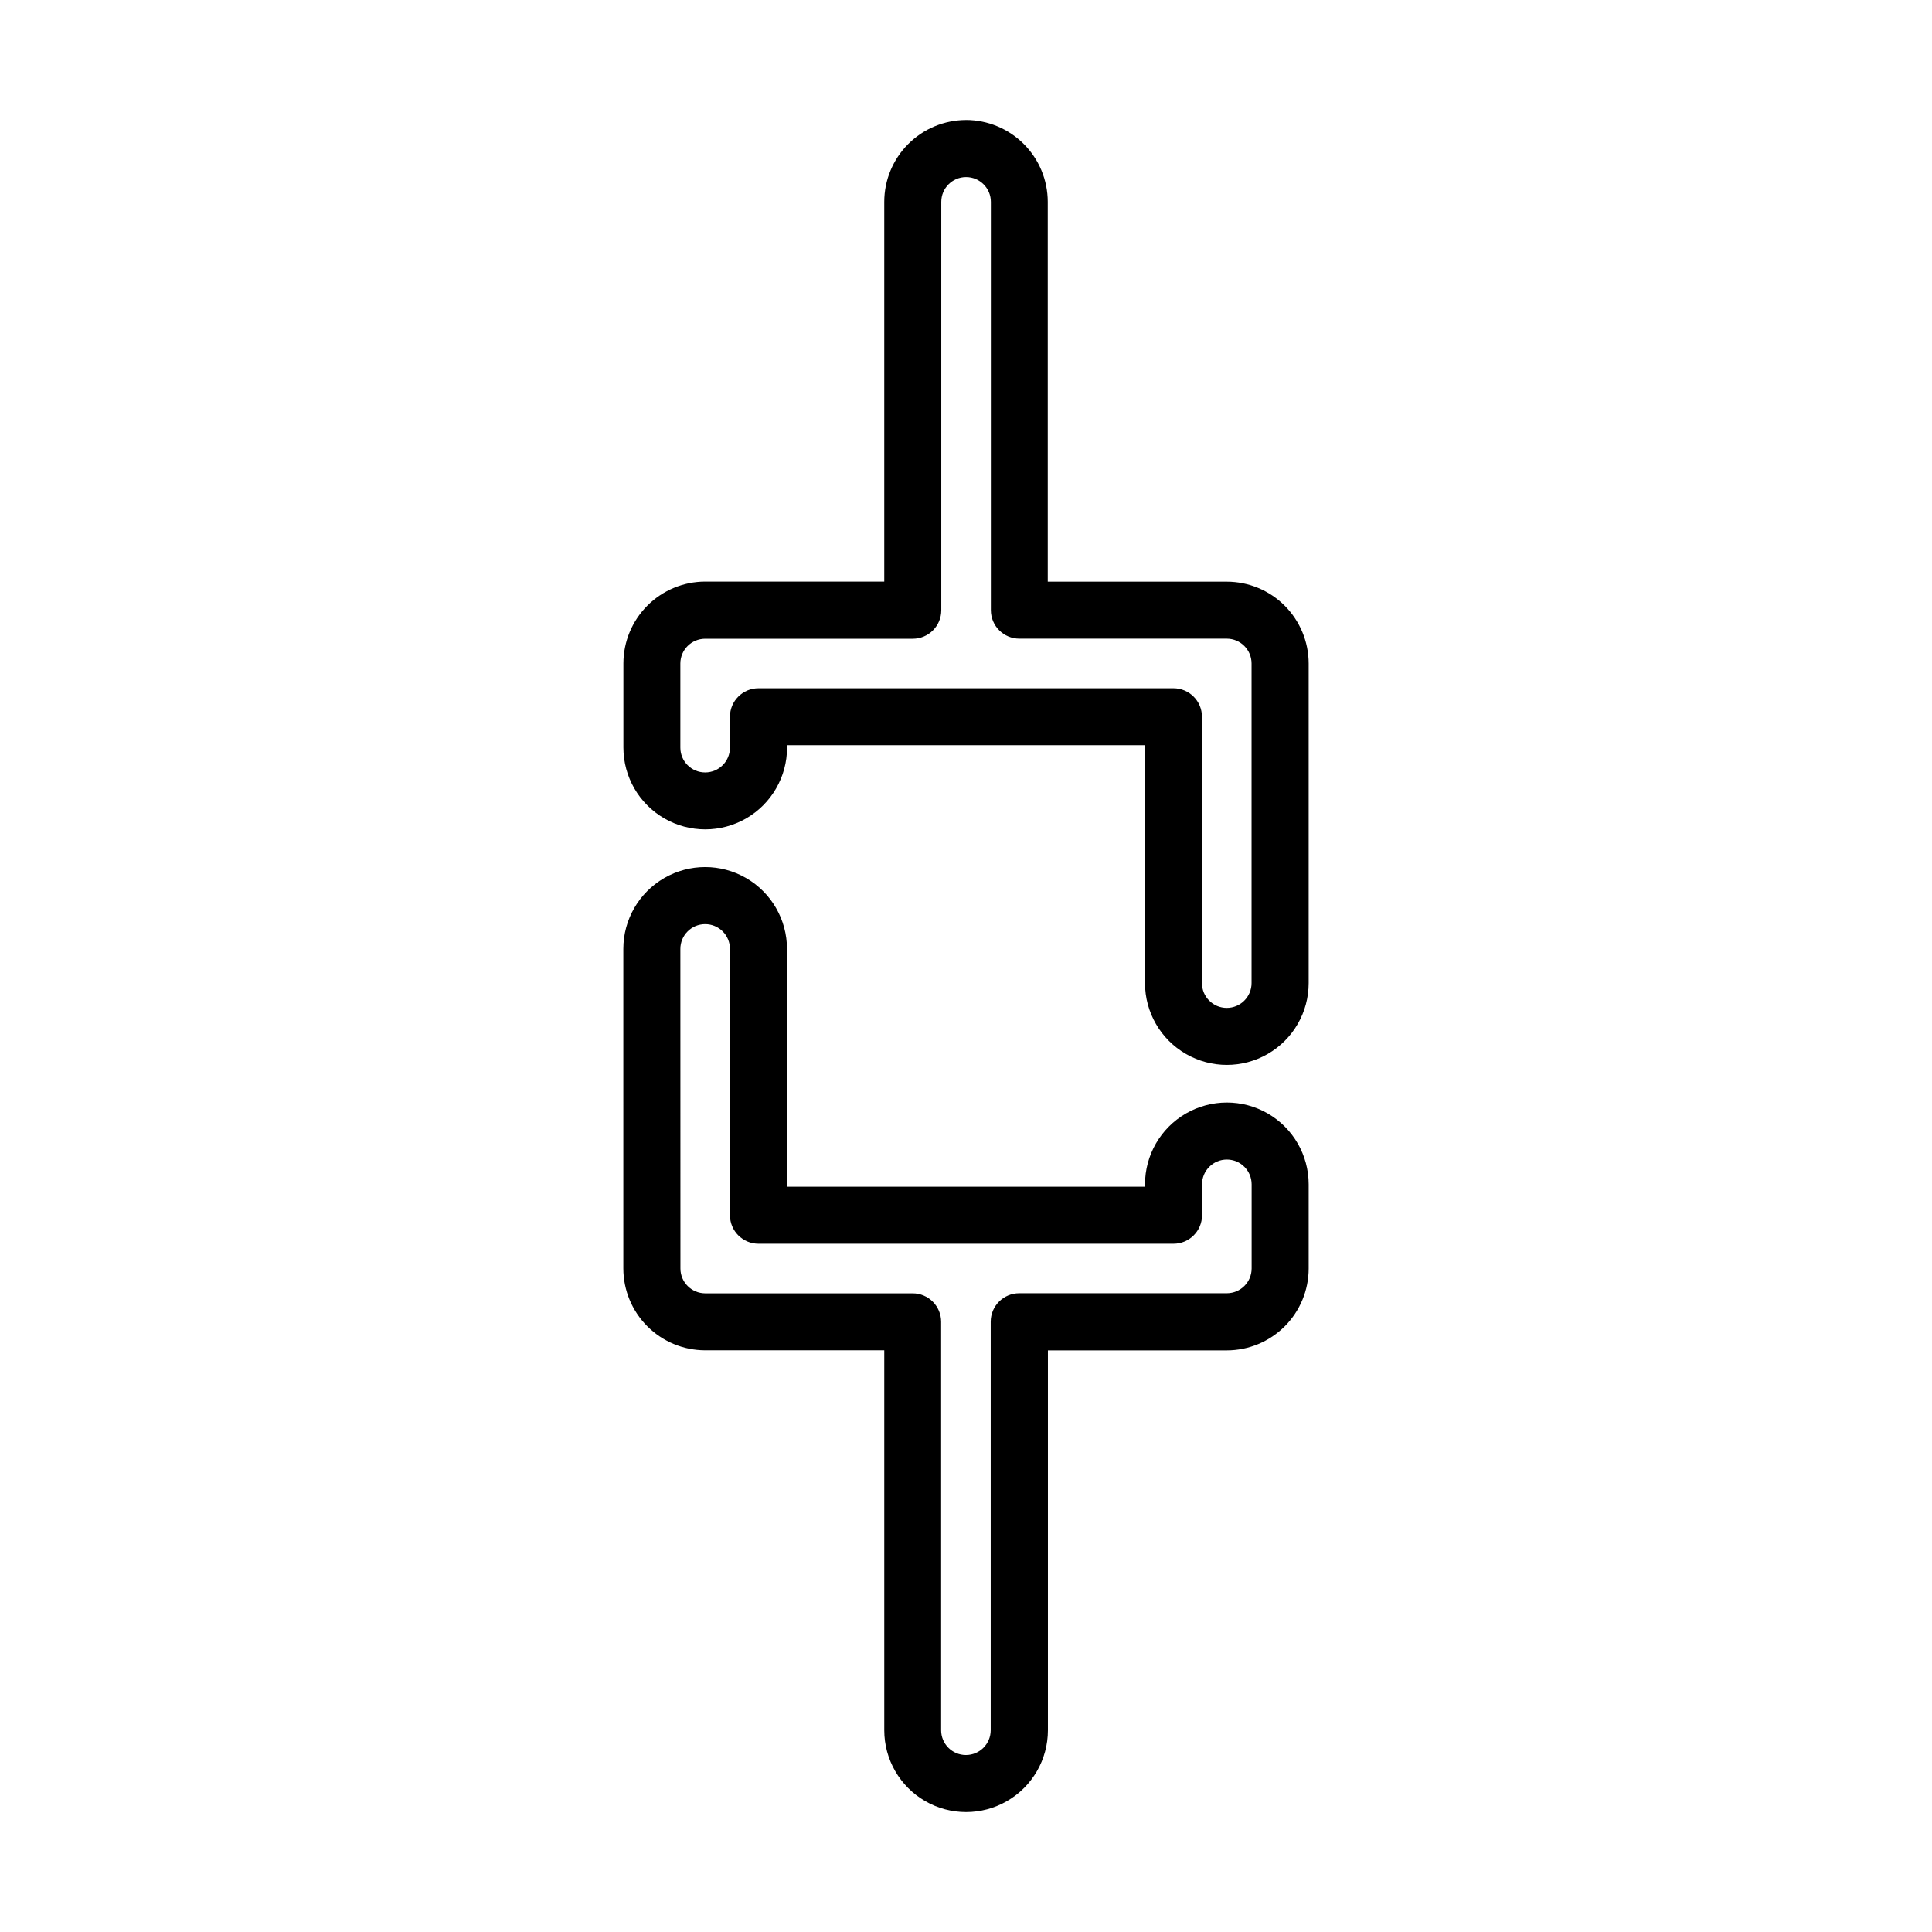 <?xml version="1.0" encoding="UTF-8"?>
<!-- Uploaded to: ICON Repo, www.svgrepo.com, Generator: ICON Repo Mixer Tools -->
<svg fill="#000000" width="800px" height="800px" version="1.1" viewBox="144 144 512 512" xmlns="http://www.w3.org/2000/svg">
 <g>
  <path d="m400 175.8c-5.746 0.012-11.254 2.301-15.316 6.367-4.059 4.062-6.344 9.574-6.348 15.32v100.64h-47.465c-5.742 0.012-11.246 2.301-15.305 6.359-4.062 4.062-6.348 9.562-6.359 15.305v22.316c0 7.746 4.133 14.906 10.844 18.781 6.711 3.871 14.977 3.871 21.688 0 6.707-3.875 10.84-11.035 10.84-18.781v-0.625h94.859v63.039c0 7.75 4.133 14.91 10.844 18.781 6.711 3.875 14.977 3.875 21.688 0 6.707-3.871 10.84-11.031 10.84-18.781v-84.711c-0.012-5.738-2.297-11.242-6.356-15.305-4.062-4.059-9.566-6.344-15.309-6.356h-47.48v-100.67c-0.008-5.746-2.289-11.258-6.352-15.32-4.062-4.066-9.566-6.356-15.312-6.367zm69.125 137.45c3.613 0.016 6.535 2.938 6.551 6.547v84.73c0 3.633-2.941 6.574-6.57 6.574-3.633 0-6.574-2.941-6.574-6.574v-70.578c0-4.172-3.383-7.555-7.559-7.555h-109.97c-4.176 0-7.559 3.383-7.559 7.555v8.184c0 3.629-2.941 6.57-6.57 6.57-3.633 0-6.574-2.941-6.574-6.57v-22.316c0.016-3.609 2.941-6.531 6.551-6.547h55.039c4.176 0 7.559-3.383 7.559-7.559v-108.22c0-3.629 2.941-6.57 6.57-6.57 3.629 0 6.57 2.941 6.57 6.57v108.2c0 4.172 3.383 7.559 7.555 7.559z"/>
  <path d="m309.19 480.18c0.012 5.742 2.297 11.246 6.359 15.305 4.059 4.059 9.562 6.348 15.305 6.359h47.484v100.69c0 7.746 4.133 14.902 10.84 18.777 6.711 3.875 14.977 3.875 21.684 0 6.711-3.875 10.844-11.031 10.844-18.777v-100.67h47.445-0.004c5.742-0.012 11.246-2.301 15.309-6.359 4.059-4.059 6.344-9.562 6.356-15.305v-22.336c0-7.746-4.133-14.906-10.84-18.781-6.711-3.871-14.977-3.871-21.688 0-6.711 3.875-10.844 11.035-10.844 18.781v0.625h-94.879v-63.02c0-7.75-4.133-14.906-10.844-18.781-6.707-3.875-14.977-3.875-21.684 0-6.711 3.875-10.844 11.031-10.844 18.781zm15.113-84.699v-0.004c0-3.629 2.941-6.57 6.574-6.57 3.629 0 6.57 2.941 6.57 6.57v70.57c0 4.172 3.383 7.559 7.559 7.559h109.99c4.172 0 7.555-3.387 7.555-7.559v-8.184c0-3.629 2.941-6.57 6.574-6.57 3.629 0 6.57 2.941 6.57 6.57v22.316c-0.016 3.609-2.938 6.531-6.551 6.547h-55.039c-4.176 0-7.559 3.387-7.559 7.559v108.25c0 3.629-2.941 6.57-6.57 6.57-3.625 0-6.566-2.941-6.566-6.57v-108.23c0-4.172-3.387-7.555-7.559-7.555h-54.98c-3.609-0.02-6.535-2.941-6.551-6.551z"/>
 </g>
</svg>